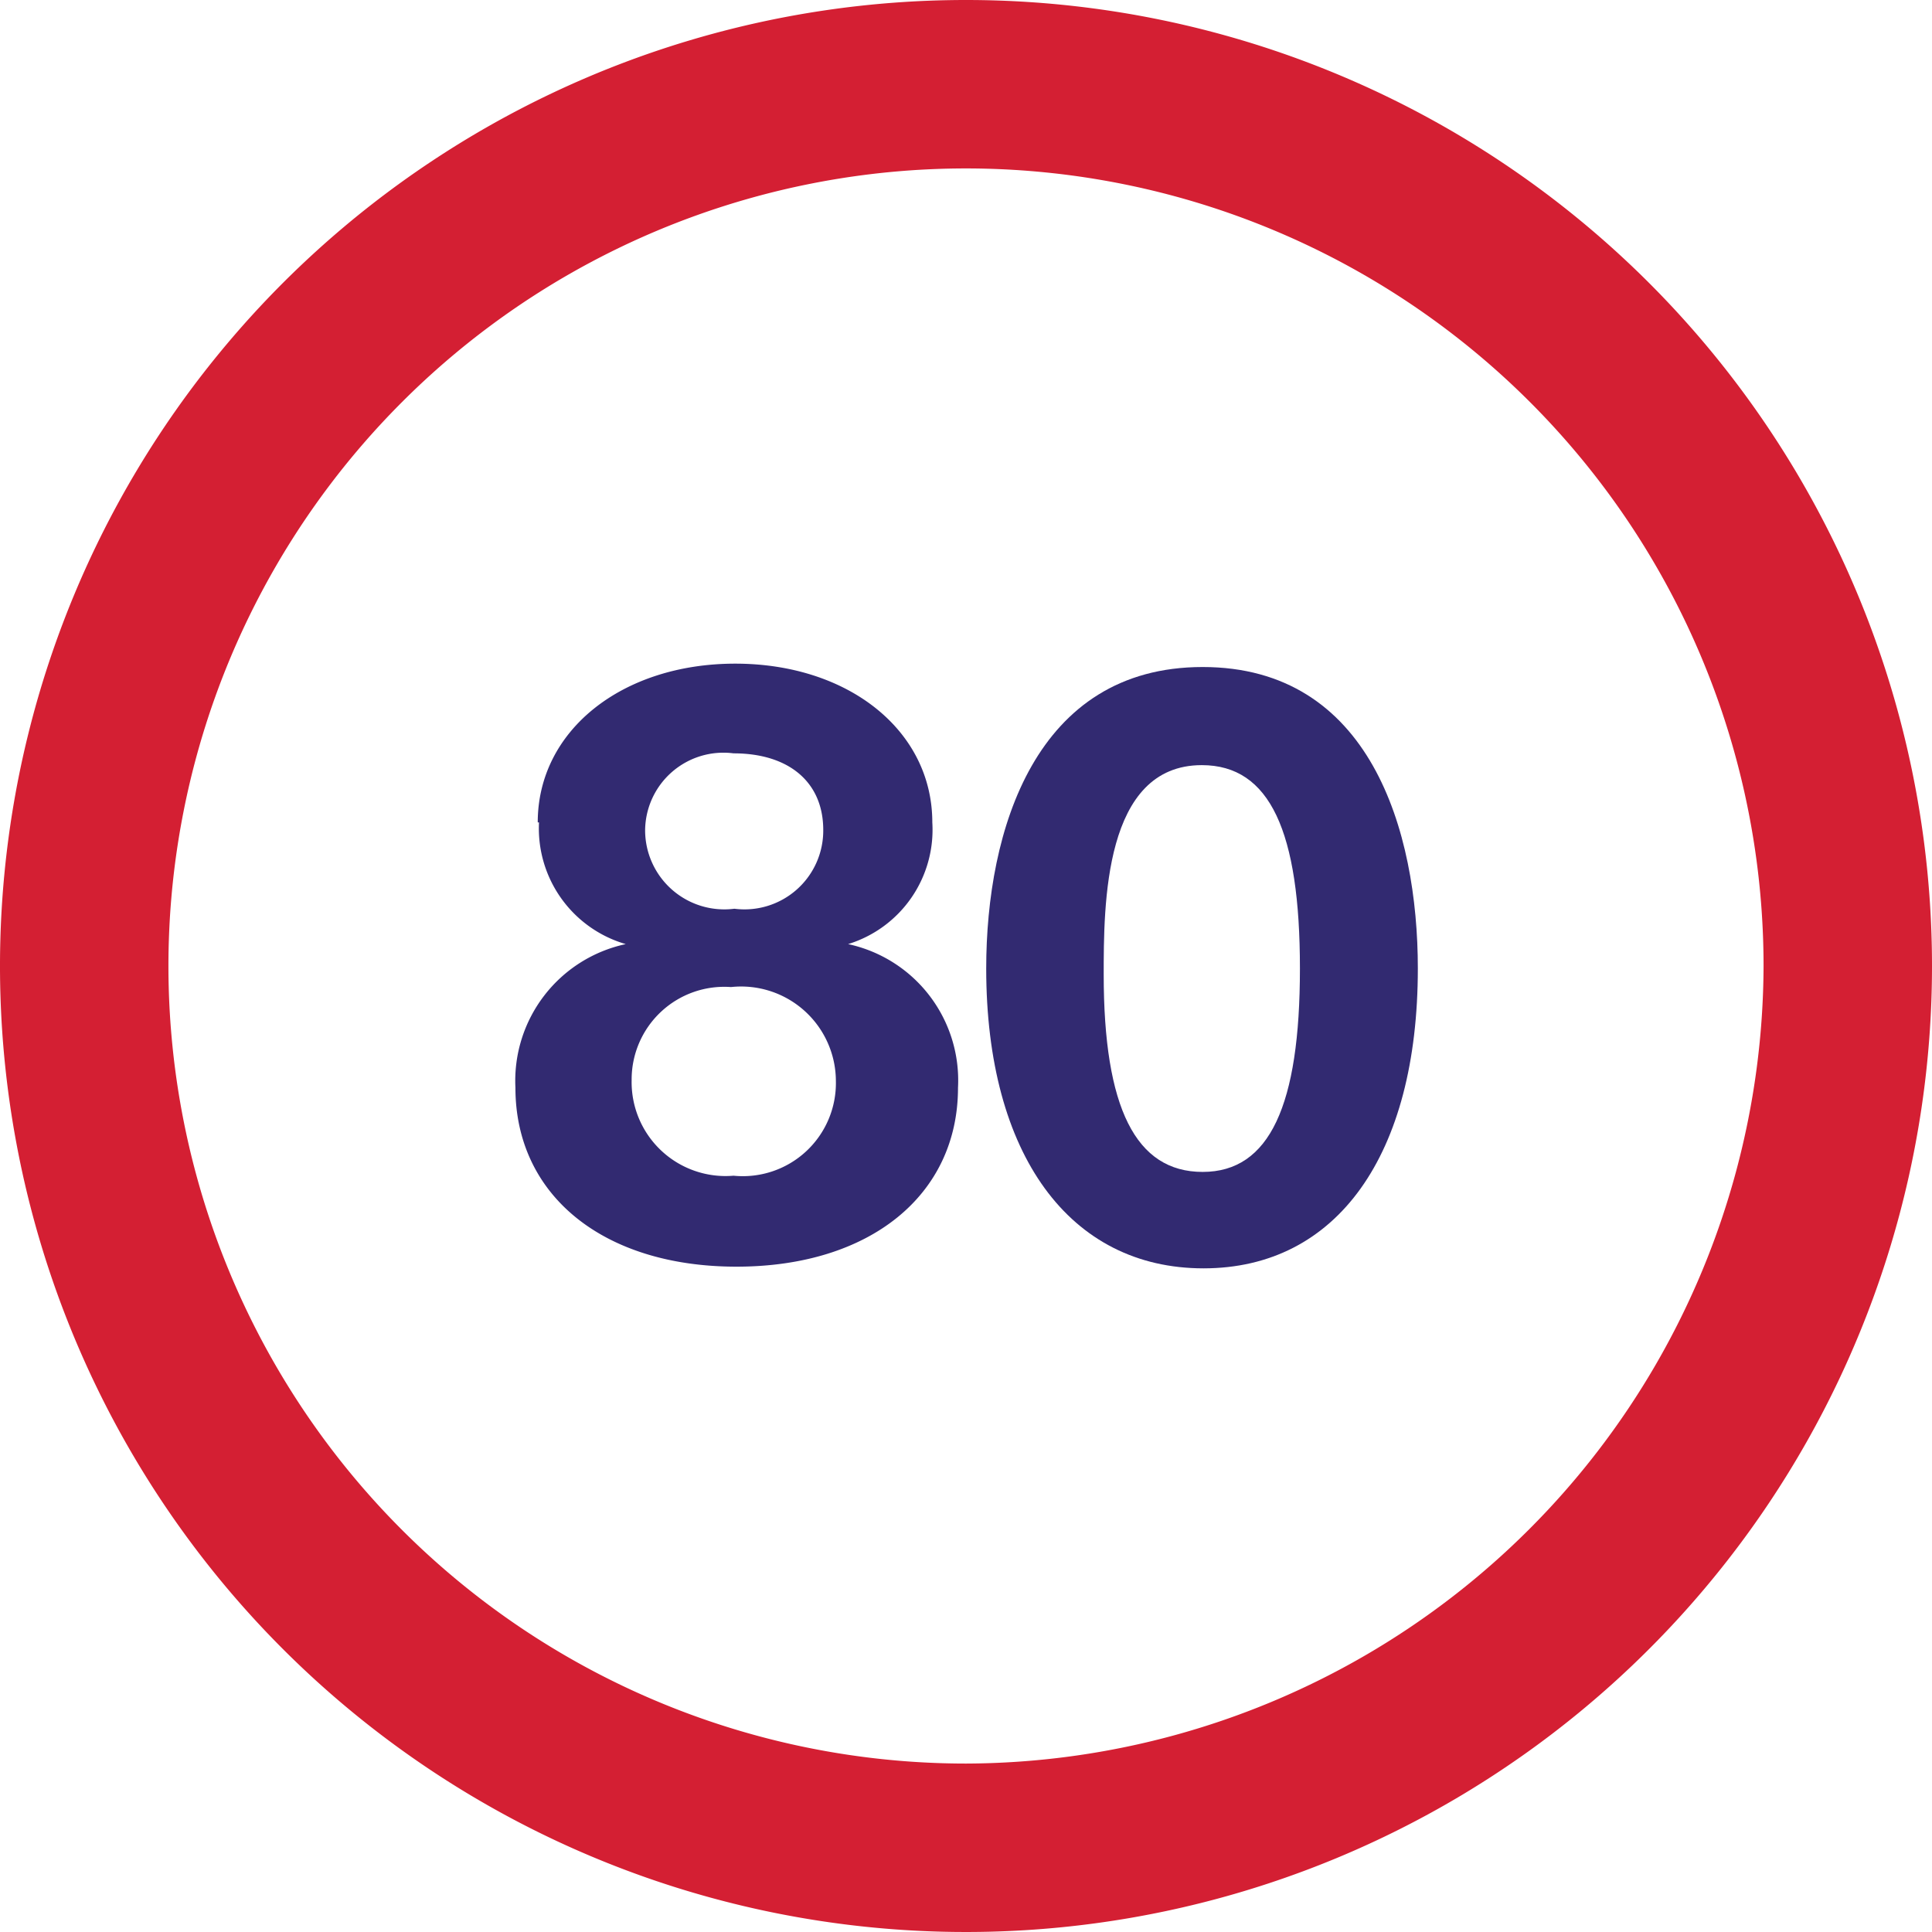 <?xml version="1.0" encoding="UTF-8"?> <svg xmlns="http://www.w3.org/2000/svg" viewBox="0 0 45.88 45.88"> <defs> <style>.cls-1{fill:#d41f33;}.cls-2{fill:#322a71;}</style> </defs> <title>icon_7</title> <g id="Слой_2" data-name="Слой 2"> <g id="Слой_1-2" data-name="Слой 1"> <path class="cls-1" d="M22.94,0A22.94,22.94,0,1,0,45.88,22.94h0A22.94,22.94,0,0,0,22.94,0Zm0,41.88A18.94,18.94,0,1,1,41.88,22.94h0A19,19,0,0,1,22.94,41.88Z"></path> <path class="cls-2" d="M12.77,19.53c0-2.18,2-3.77,4.69-3.77s4.68,1.59,4.68,3.77a2.84,2.84,0,0,1-2,2.89,3.31,3.31,0,0,1,2.61,3.41c0,2.55-2.09,4.25-5.26,4.25s-5.25-1.7-5.25-4.25a3.32,3.32,0,0,1,2.62-3.41,2.86,2.86,0,0,1-2.06-2.89M15,25.65a2.23,2.23,0,0,0,2.42,2.27,2.21,2.21,0,0,0,2.43-2.25,2.25,2.25,0,0,0-2.49-2.23A2.2,2.2,0,0,0,15,25.65m.32-5.94a1.88,1.88,0,0,0,2.12,1.87,1.87,1.87,0,0,0,2.11-1.87c0-1.14-.82-1.82-2.13-1.82a1.86,1.86,0,0,0-2.1,1.82"></path> <path class="cls-2" d="M33.67,23c0,4.43-1.92,7.12-5.09,7.12S23.42,27.43,23.42,23c0-3.29,1.17-7.16,5.14-7.16s5.11,3.87,5.11,7.16m-7.46.14c0,3.17.76,4.69,2.35,4.69s2.31-1.58,2.31-4.83-.71-4.83-2.33-4.83c-2.33,0-2.33,3.31-2.33,5"></path> </g> </g> </svg> 